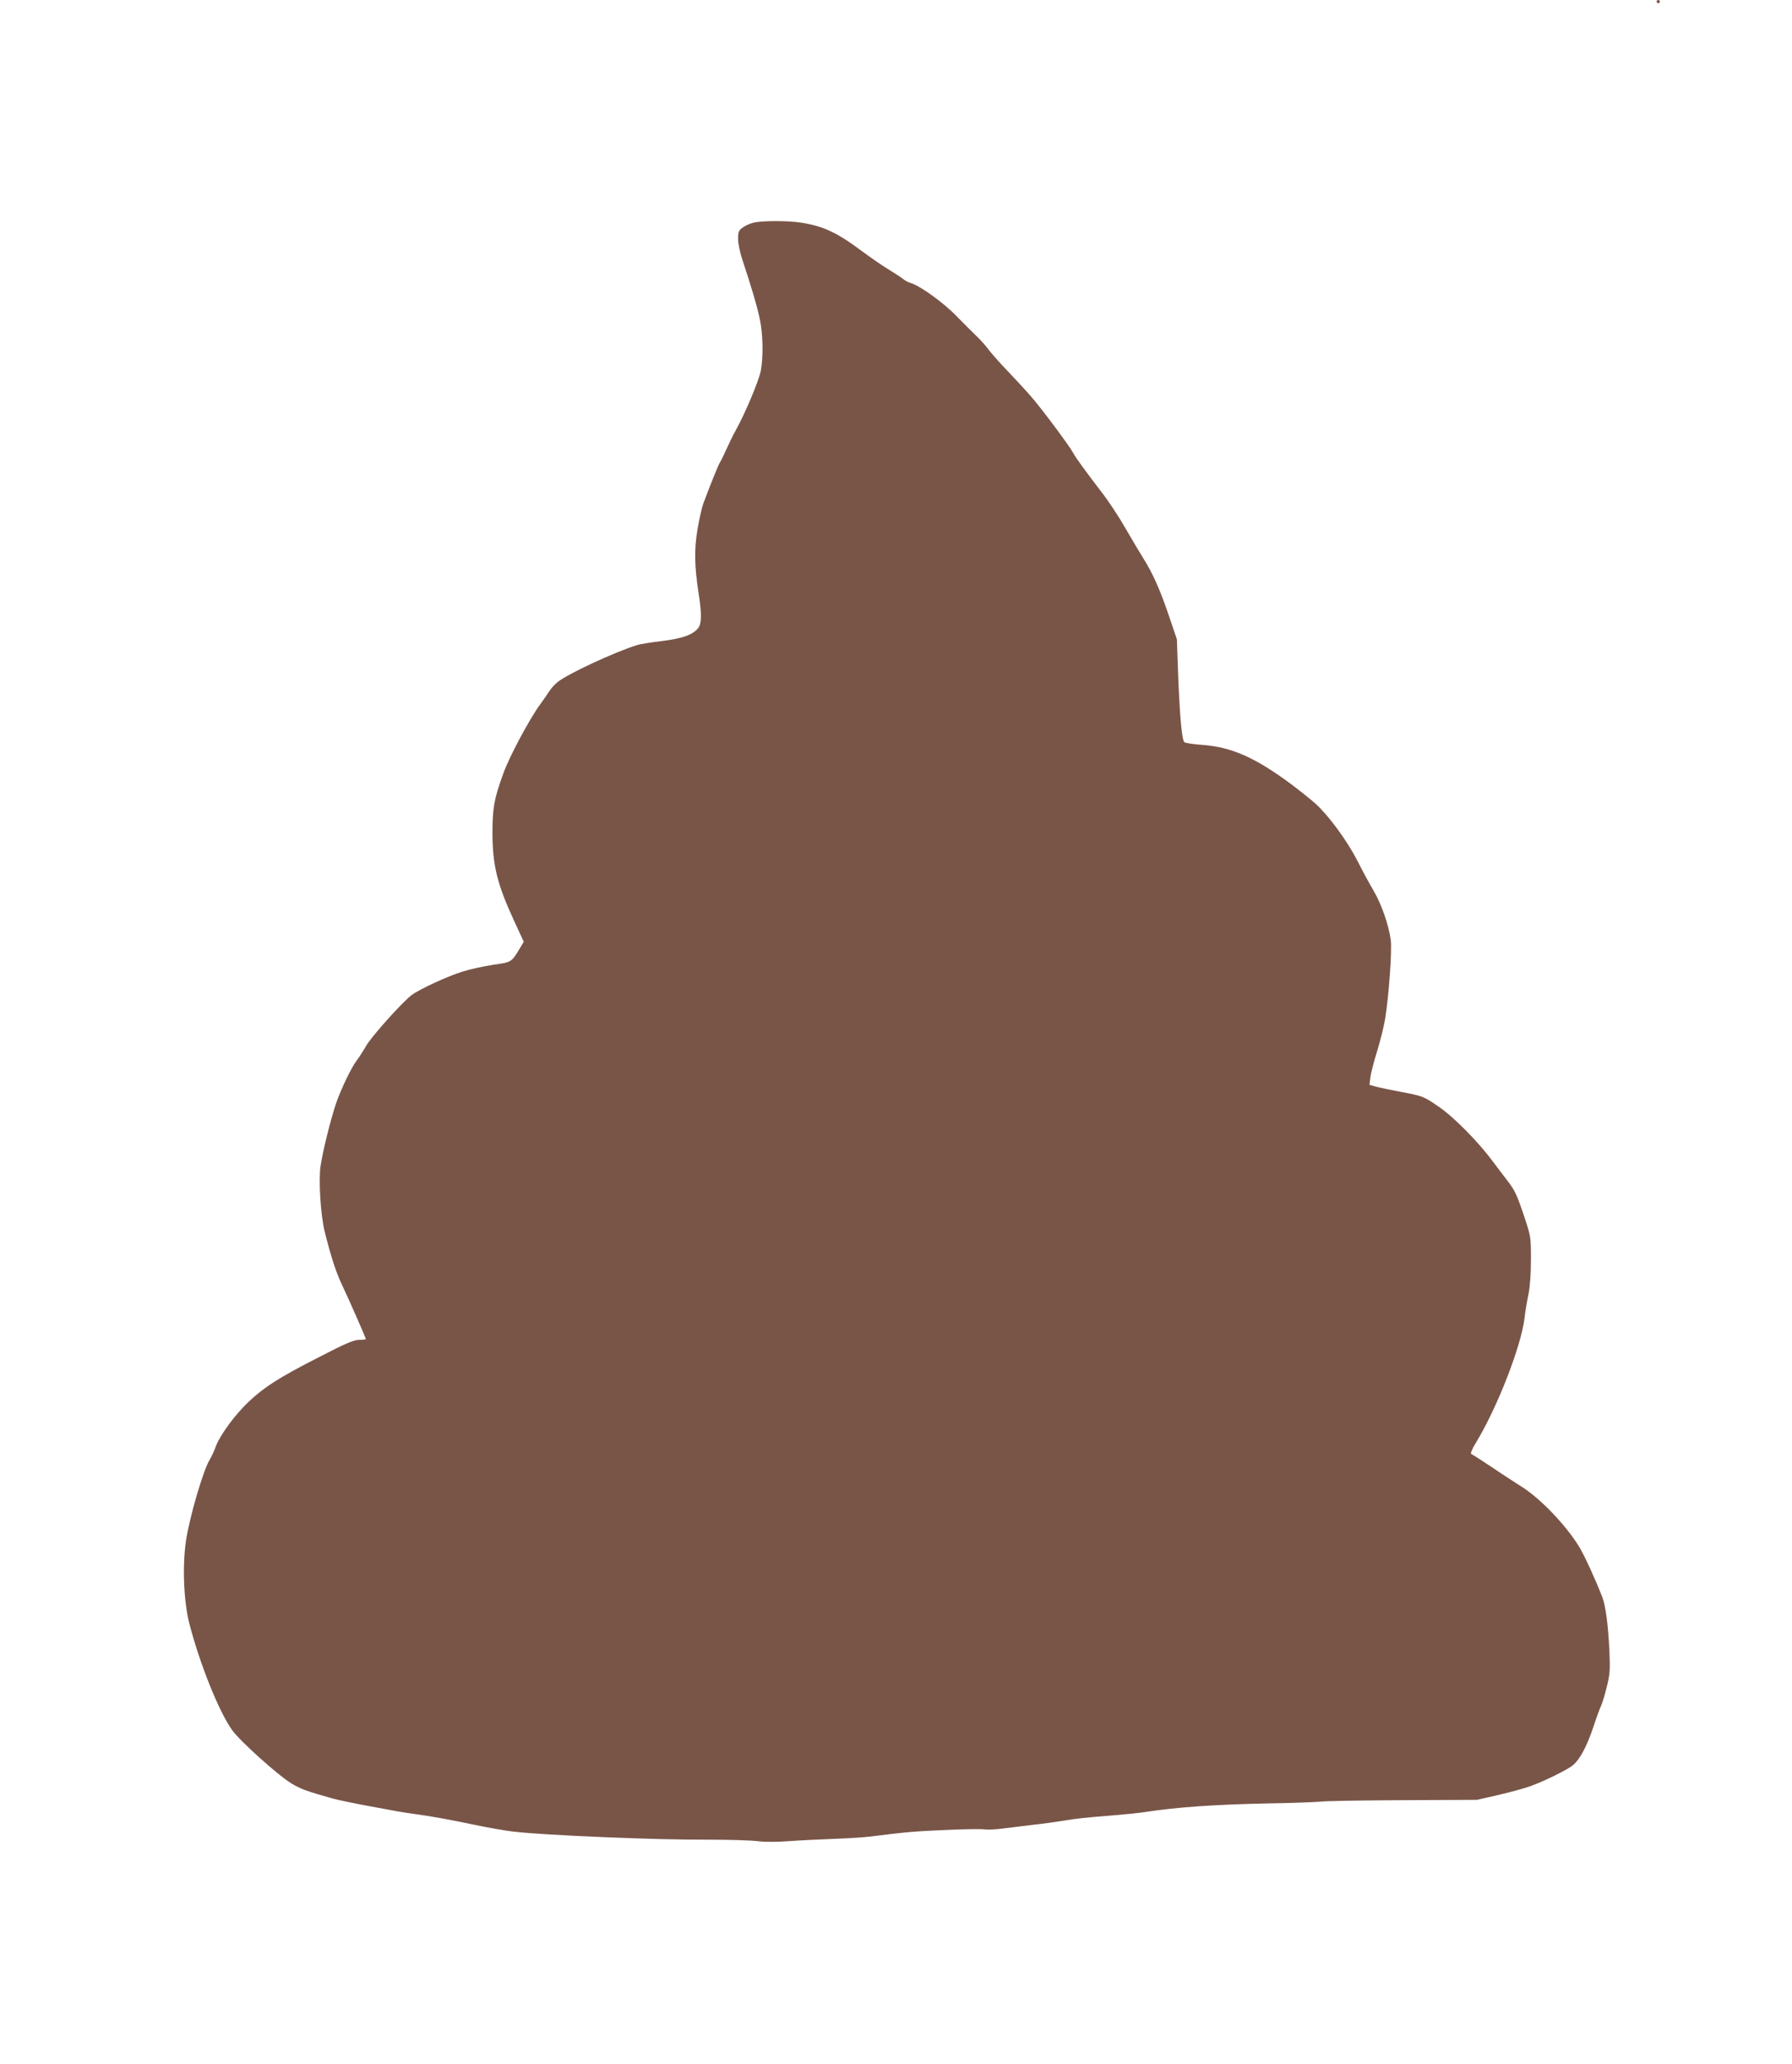 <?xml version="1.0" standalone="no"?>
<!DOCTYPE svg PUBLIC "-//W3C//DTD SVG 20010904//EN"
 "http://www.w3.org/TR/2001/REC-SVG-20010904/DTD/svg10.dtd">
<svg version="1.0" xmlns="http://www.w3.org/2000/svg"
 width="1112pt" height="1280pt" viewBox="0 0 1112 1280"
 preserveAspectRatio="xMidYMid meet">
<g transform="translate(0,1280) scale(0.1,-0.1)"
fill="#795548" stroke="none">
<path d="M10280 12790 c0 -5 5 -10 10 -10 6 0 10 5 10 10 0 6 -4 10 -10 10 -5
0 -10 -4 -10 -10z"/>
<path d="M4676 11419 c-21 -5 -51 -18 -67 -30 -25 -18 -29 -27 -29 -71 0 -29
12 -86 29 -136 50 -150 90 -284 106 -362 20 -93 22 -234 6 -320 -13 -64 -97
-264 -156 -370 -17 -30 -43 -84 -59 -120 -16 -36 -33 -70 -38 -77 -8 -10 -63
-146 -104 -257 -8 -21 -24 -91 -35 -155 -22 -127 -20 -234 7 -406 19 -122 18
-185 -4 -211 -33 -41 -97 -64 -225 -80 -67 -8 -138 -19 -157 -26 -140 -44
-421 -175 -487 -226 -19 -15 -42 -40 -53 -57 -10 -16 -37 -55 -59 -85 -67 -92
-191 -324 -228 -428 -57 -157 -67 -212 -67 -367 0 -201 29 -319 135 -548 l59
-128 -25 -42 c-51 -85 -51 -85 -165 -101 -58 -9 -143 -27 -190 -42 -93 -29
-267 -109 -316 -146 -57 -43 -245 -252 -281 -313 -19 -33 -46 -75 -60 -93 -34
-45 -95 -173 -127 -263 -34 -101 -83 -297 -97 -392 -13 -90 1 -312 27 -411 42
-165 70 -249 109 -331 45 -95 145 -323 145 -330 0 -3 -19 -5 -41 -5 -33 0 -85
-22 -255 -110 -241 -123 -335 -183 -432 -275 -82 -77 -177 -206 -202 -274 -10
-28 -27 -65 -38 -83 -41 -66 -126 -357 -148 -505 -23 -153 -14 -374 20 -509
64 -250 184 -549 266 -664 50 -70 289 -284 371 -333 58 -34 91 -46 254 -92 28
-8 124 -28 215 -45 210 -39 202 -38 288 -50 108 -15 220 -35 382 -69 80 -17
186 -35 235 -41 197 -23 893 -52 1205 -50 129 0 268 -4 308 -9 45 -6 121 -6
200 0 70 5 195 11 277 14 83 3 186 9 230 15 223 28 275 32 460 40 110 5 218 7
241 4 23 -3 74 -1 115 5 41 5 121 15 179 22 58 6 146 18 195 26 99 16 120 18
315 34 74 6 164 15 200 21 196 30 427 46 765 53 143 2 287 8 320 11 33 4 265
8 515 9 l455 2 140 32 c77 18 167 43 200 56 90 33 226 102 256 127 43 37 85
115 125 233 20 61 42 121 49 135 7 14 23 66 35 115 20 80 22 106 17 225 -8
162 -23 279 -44 334 -44 113 -110 257 -144 313 -84 137 -245 304 -364 377 -27
17 -105 67 -171 112 -67 45 -127 83 -134 86 -7 2 3 28 28 69 132 216 280 596
302 772 5 45 17 114 25 152 9 43 15 125 15 213 0 141 -1 144 -41 265 -48 143
-59 165 -111 232 -21 27 -58 76 -81 107 -94 127 -247 282 -342 346 -91 62 -96
64 -222 88 -70 13 -145 29 -167 35 l-38 11 6 49 c4 28 23 100 42 161 19 62 41
150 49 197 23 140 44 430 35 492 -13 94 -57 220 -106 304 -26 44 -71 127 -100
185 -65 126 -177 279 -260 355 -34 30 -107 88 -162 129 -220 161 -361 222
-540 236 -57 4 -108 12 -113 17 -15 15 -28 160 -38 413 l-8 225 -51 150 c-53
157 -100 262 -159 355 -19 30 -69 114 -110 185 -41 72 -108 173 -149 225 -101
132 -159 211 -174 240 -24 45 -202 284 -269 359 -36 41 -103 113 -148 160 -45
47 -95 104 -111 126 -16 22 -53 63 -82 90 -29 28 -77 76 -109 109 -82 86 -231
194 -291 211 -14 4 -34 15 -45 24 -11 9 -49 34 -85 56 -36 21 -114 75 -175
120 -150 112 -237 153 -373 174 -83 13 -241 13 -296 0z"/>
</g>
</svg>
